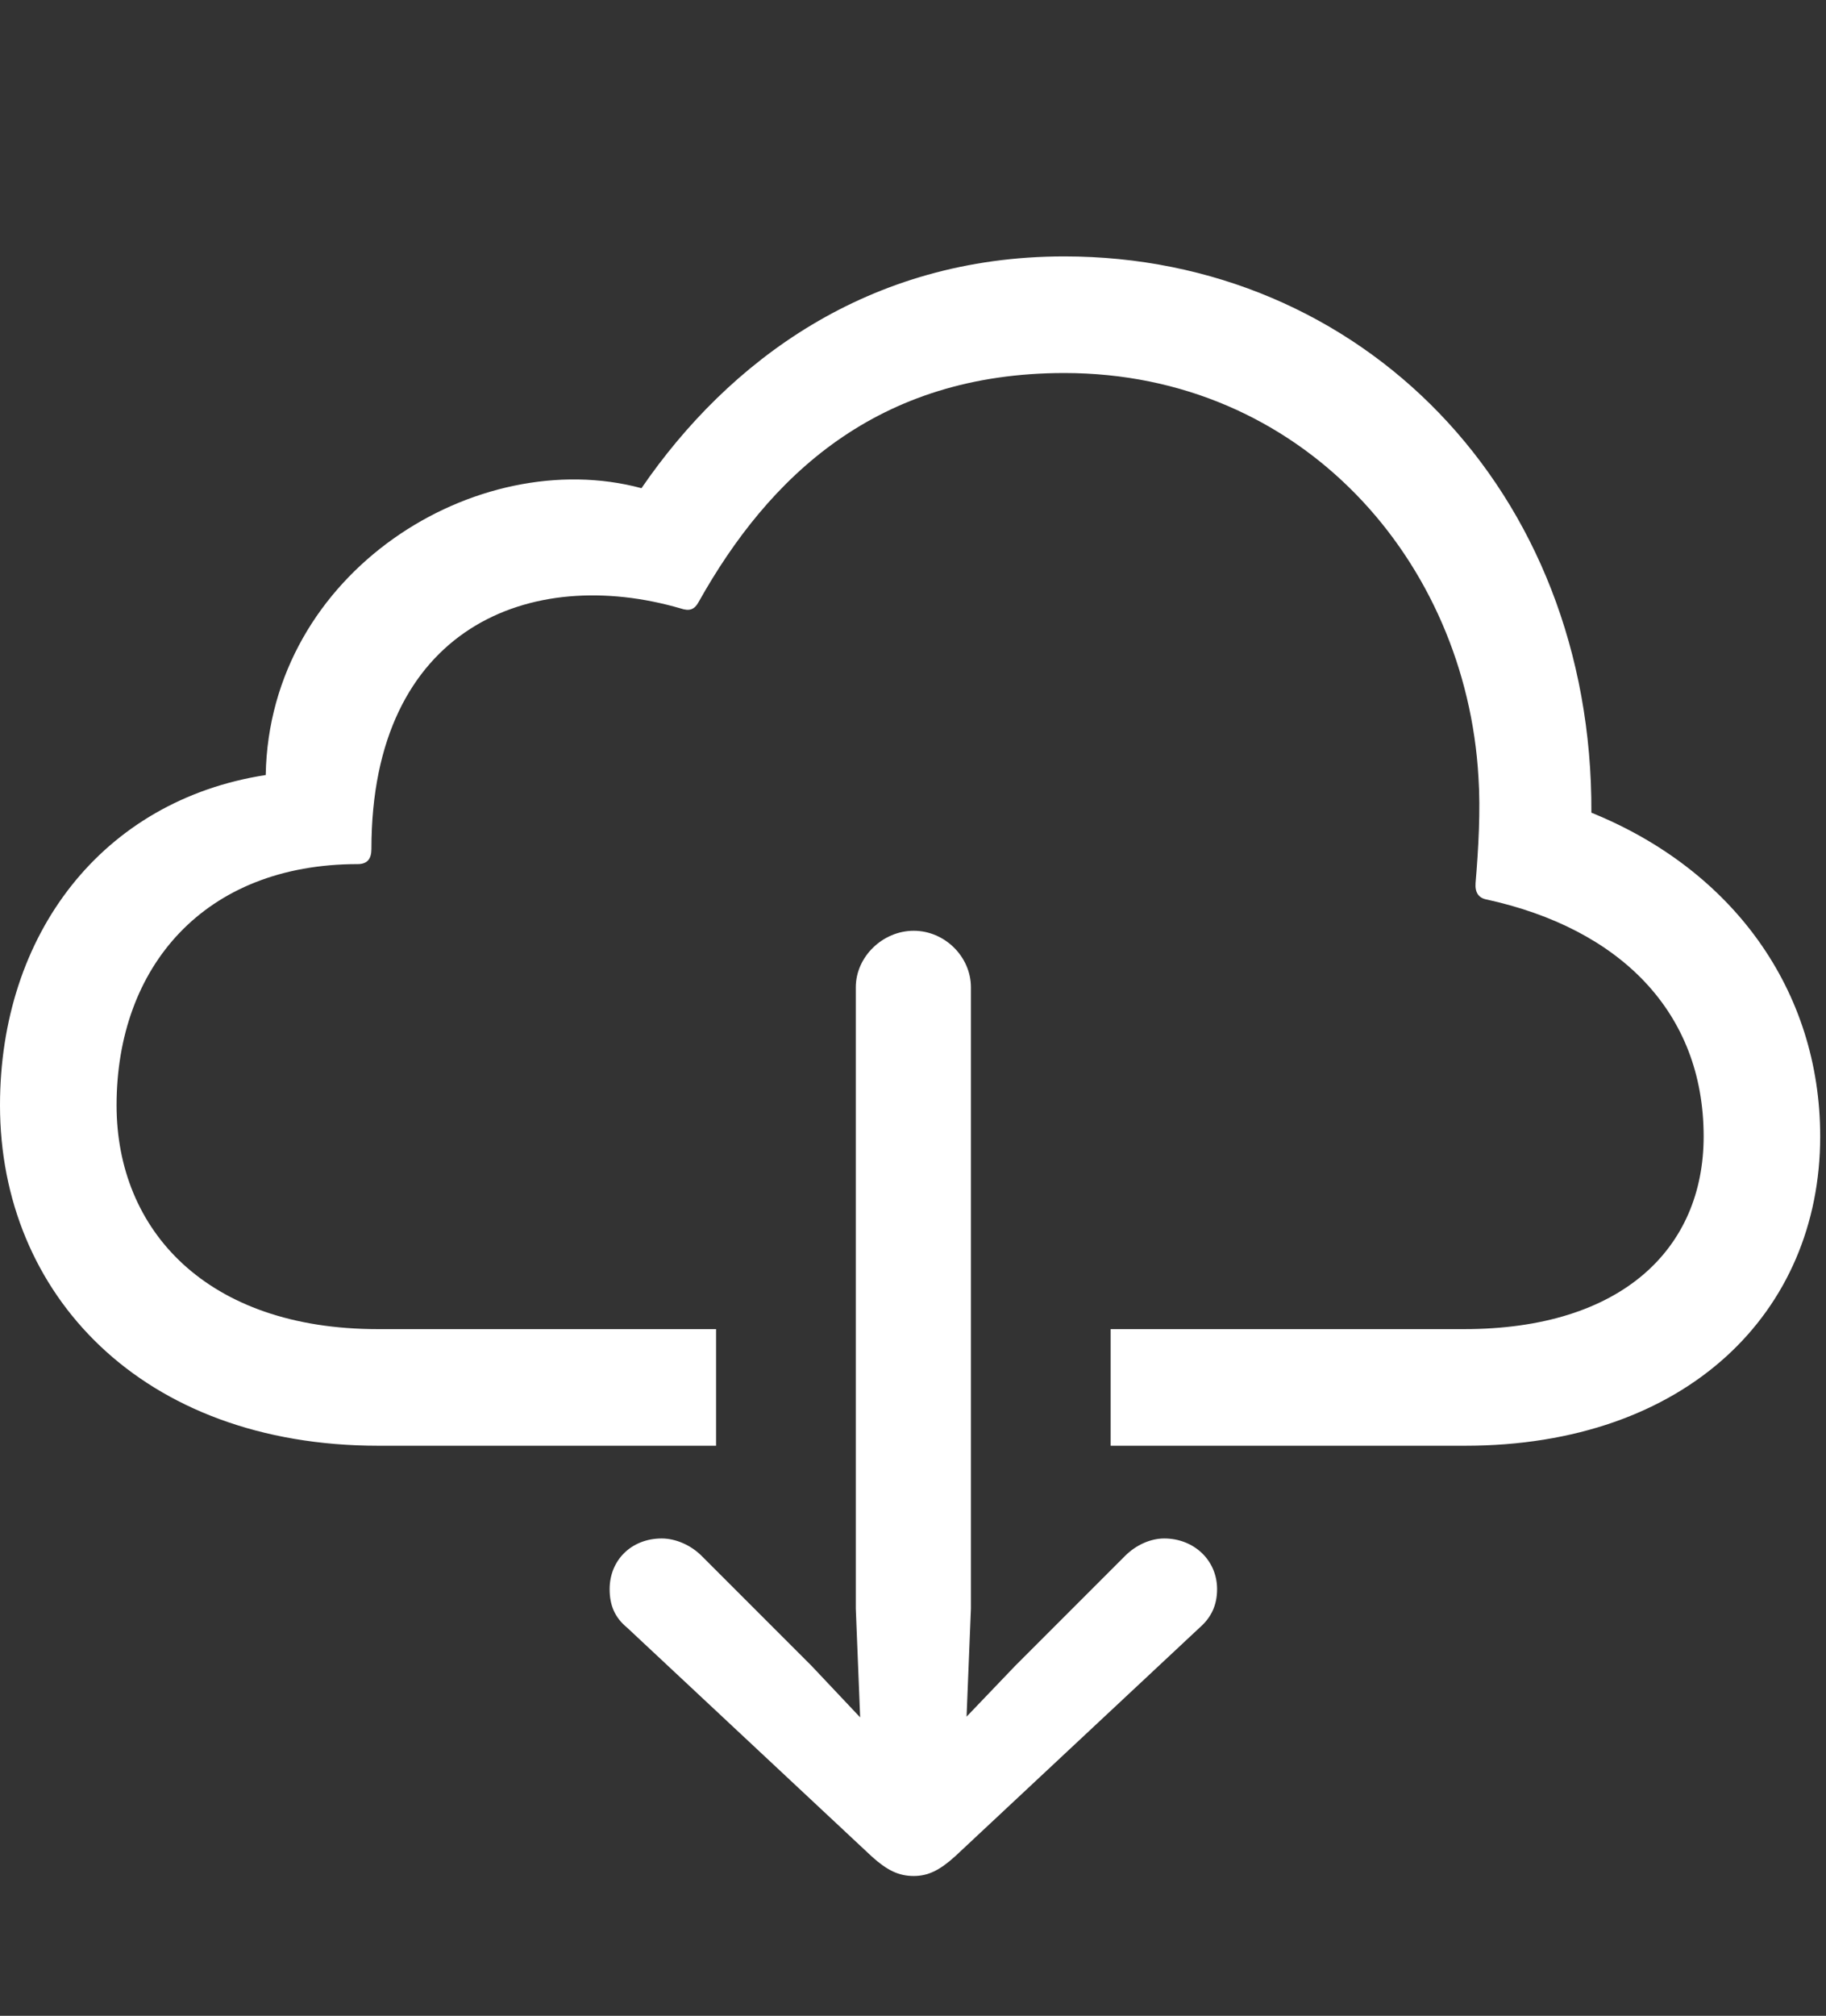 <?xml version="1.0" encoding="UTF-8"?>
<!--Generator: Apple Native CoreSVG 232.5-->
<!DOCTYPE svg
PUBLIC "-//W3C//DTD SVG 1.1//EN"
       "http://www.w3.org/Graphics/SVG/1.1/DTD/svg11.dtd">
<svg version="1.1" xmlns="http://www.w3.org/2000/svg" xmlns:xlink="http://www.w3.org/1999/xlink" width="73.887" height="81.533">
 <rect width="100%" height="100%" fill="#333333" stroke="none"/>
 <g>
  <rect height="81.533" opacity="0" width="73.887" x="0" y="0"/>
  <path d="M64.394 32.871C70.107 35.185 73.652 40.049 73.652 45.967C73.652 53.057 68.262 58.477 59.268 58.477L44.941 58.477L44.941 53.76L59.238 53.76C65.654 53.76 68.936 50.478 68.936 45.967C68.936 40.898 65.508 37.559 60.176 36.387C59.824 36.328 59.678 36.094 59.707 35.713C59.824 34.336 59.912 32.754 59.824 31.436C59.326 22.705 52.676 15.088 43.066 15.088C35.478 15.088 31.113 19.277 28.271 24.346C28.096 24.668 27.891 24.727 27.539 24.609C21.504 22.852 15.029 25.342 15.029 34.336C15.029 34.717 14.883 34.951 14.473 34.951C8.262 34.951 4.717 39.111 4.717 44.707C4.717 49.746 8.35 53.76 15.293 53.76L28.975 53.76L28.975 58.477L15.322 58.477C5.713 58.477 0 52.324 0 44.707C0 37.793 4.131 32.373 10.752 31.348C10.898 23.115 19.307 17.959 25.957 19.746C29.473 14.619 35.127 10.371 43.066 10.371C55.049 10.371 64.453 19.805 64.394 32.871Z" fill="#ffffff"/>
  <path d="M36.973 75.879C37.559 75.879 38.027 75.644 38.643 75.088L48.545 65.83C49.014 65.42 49.248 64.922 49.248 64.277C49.248 63.105 48.31 62.227 47.109 62.227C46.553 62.227 45.967 62.49 45.527 62.93L41.074 67.383L39.111 69.434L39.287 65.068L39.287 39.932C39.287 38.701 38.232 37.647 36.973 37.647C35.713 37.647 34.629 38.701 34.629 39.932L34.629 65.068L34.805 69.463L32.842 67.383L28.389 62.93C27.949 62.49 27.334 62.227 26.777 62.227C25.547 62.227 24.668 63.105 24.668 64.277C24.668 64.922 24.873 65.42 25.371 65.83L35.273 75.088C35.889 75.644 36.357 75.879 36.973 75.879Z" fill="#ffffff"/>
 </g>
</svg>
